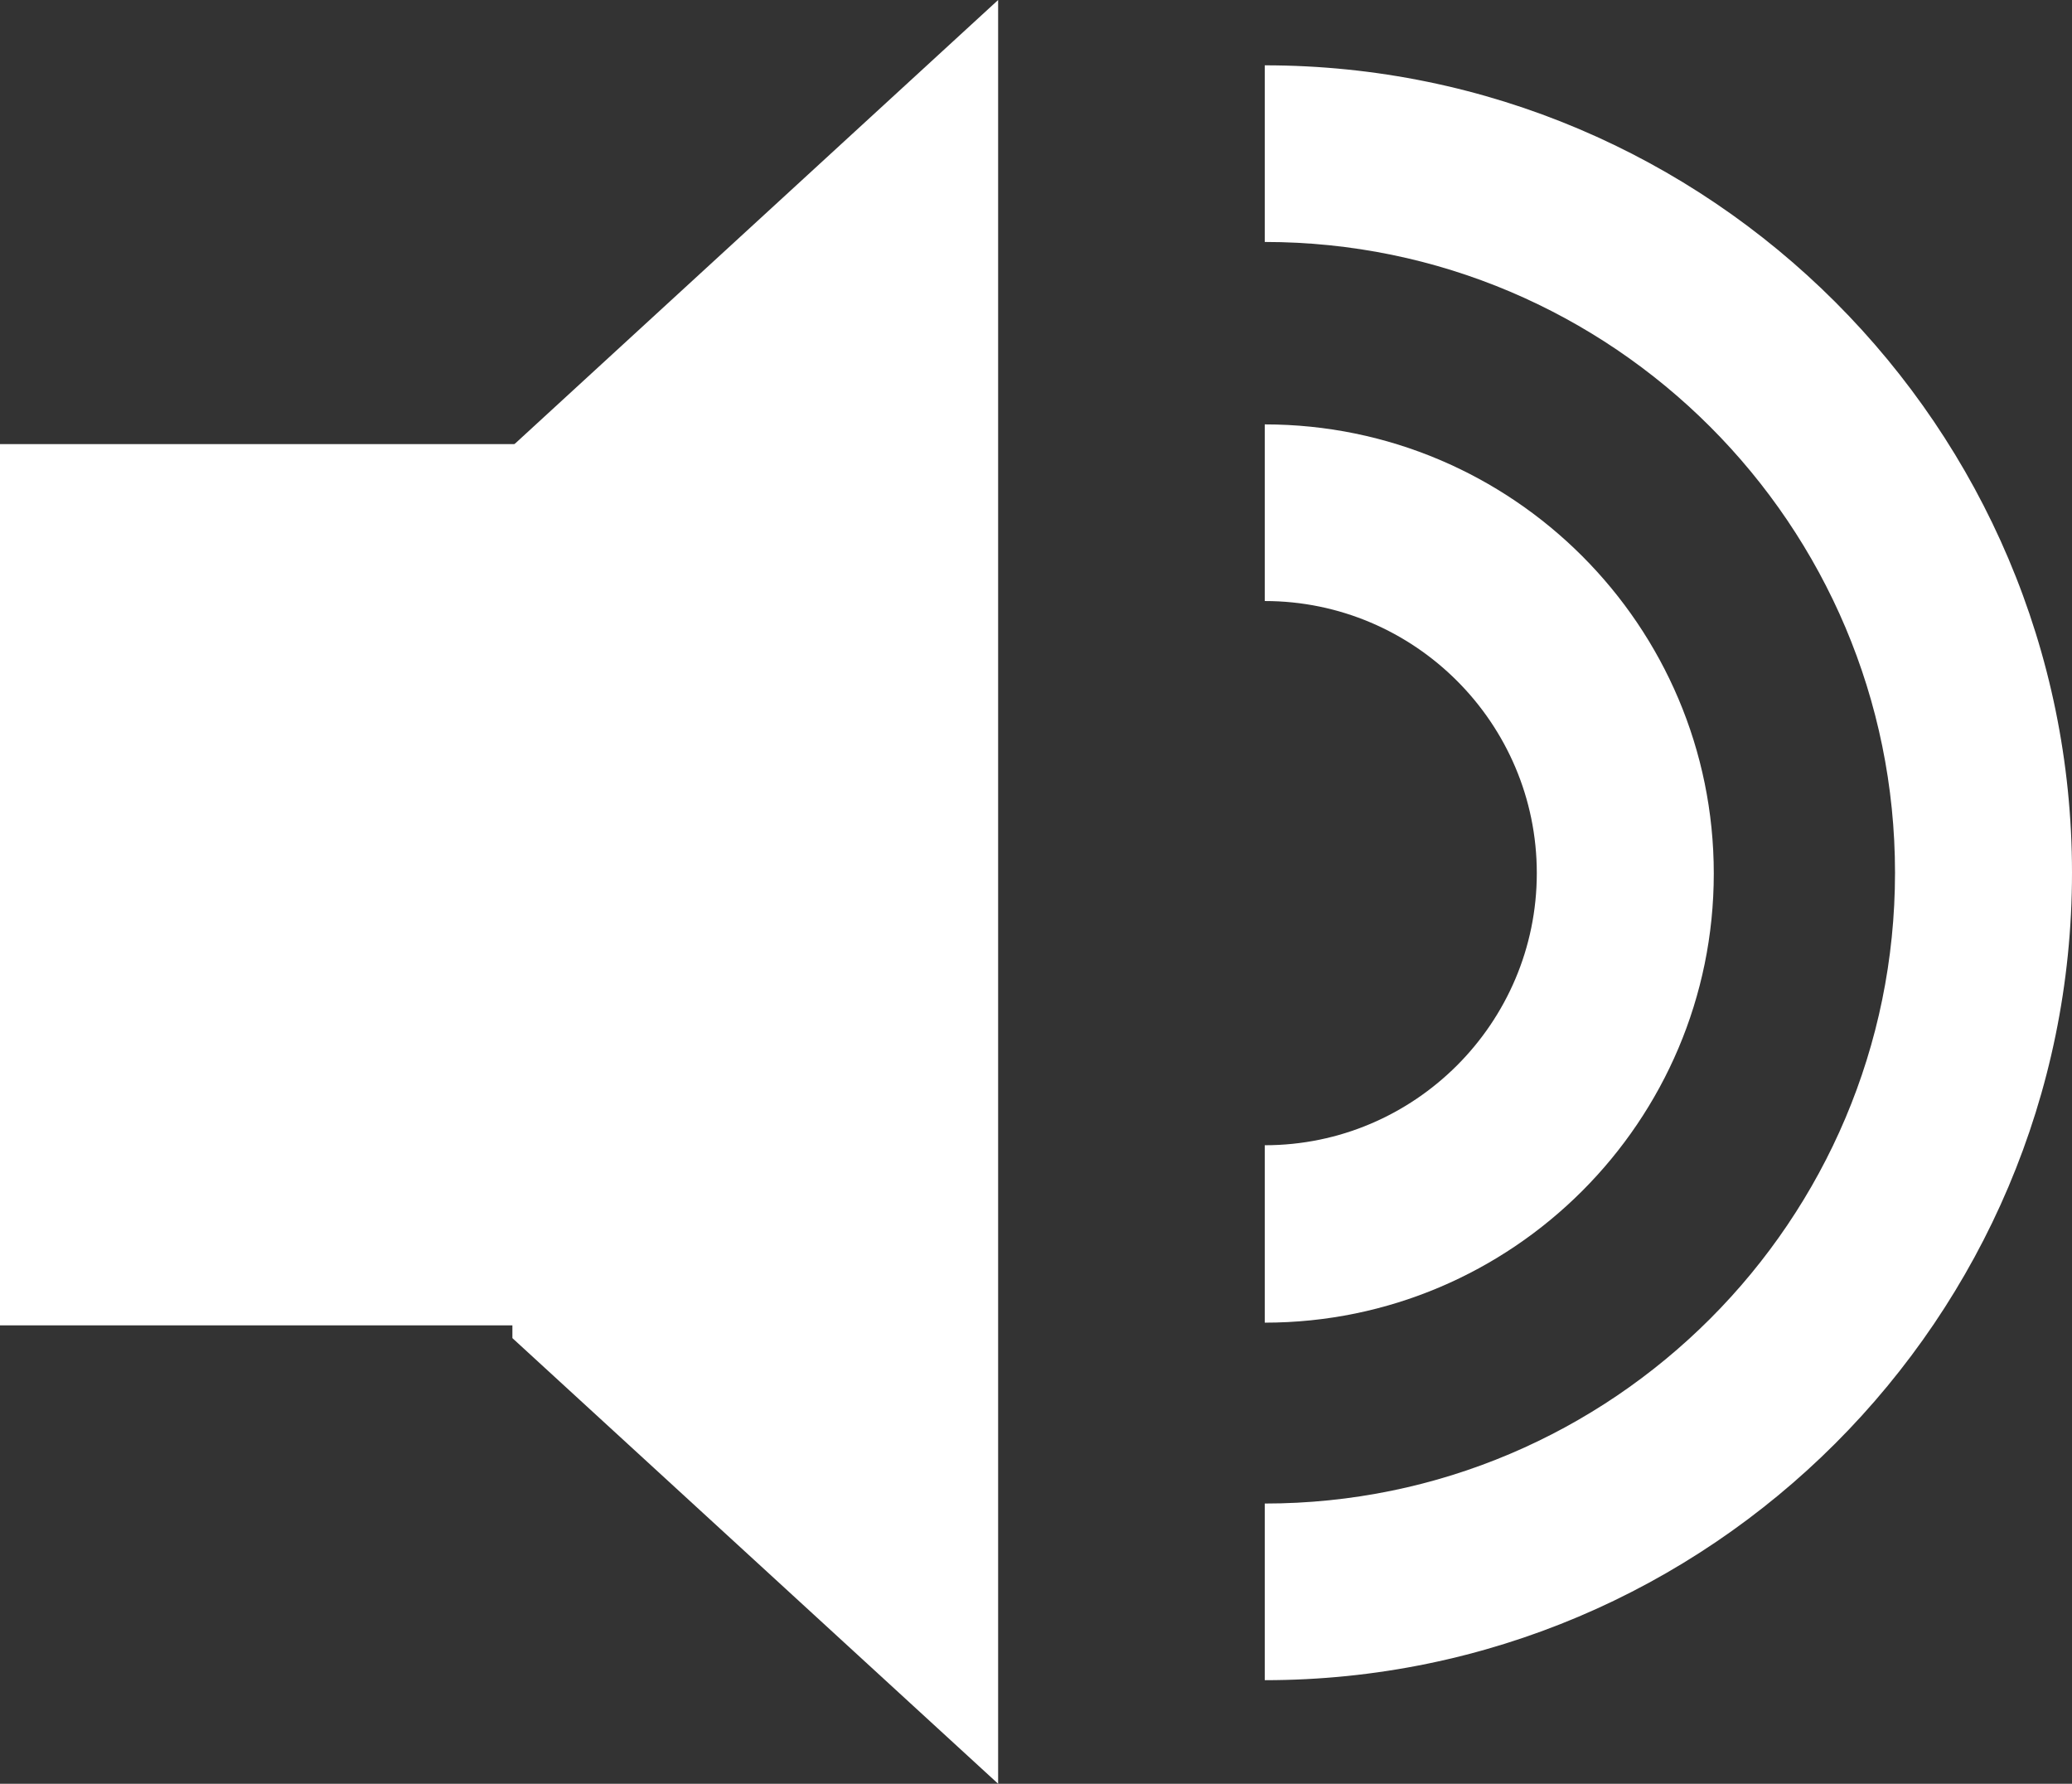 <?xml version="1.0" encoding="UTF-8"?><svg id="b" xmlns="http://www.w3.org/2000/svg" viewBox="0 0 53.62 46.15"><rect x="0" y="0" width="53.62" height="46.15" fill="#333333" stroke="none"/><g id="c"><polygon points="25.83 0 25.83 46.15 13.26 34.62 13.26 11.54 25.83 0" style="fill:#fff;"/><rect y="11.49" width="15.99" height="22.8" style="fill:#fff;"/><g><path d="M32.73,43.47v-4.57c9,0,16.31-7.32,16.31-16.32S41.73,6.26,32.73,6.26V1.69c11.52,0,20.89,9.37,20.89,20.89s-9.37,20.89-20.89,20.89Z" style="fill:#fff;"/><path d="M32.73,34.2v-4.57c3.88,0,7.04-3.16,7.04-7.04s-3.16-7.04-7.04-7.04v-4.57c6.41,0,11.62,5.21,11.62,11.62s-5.21,11.62-11.62,11.62Z" style="fill:#fff;"/></g></g></svg>